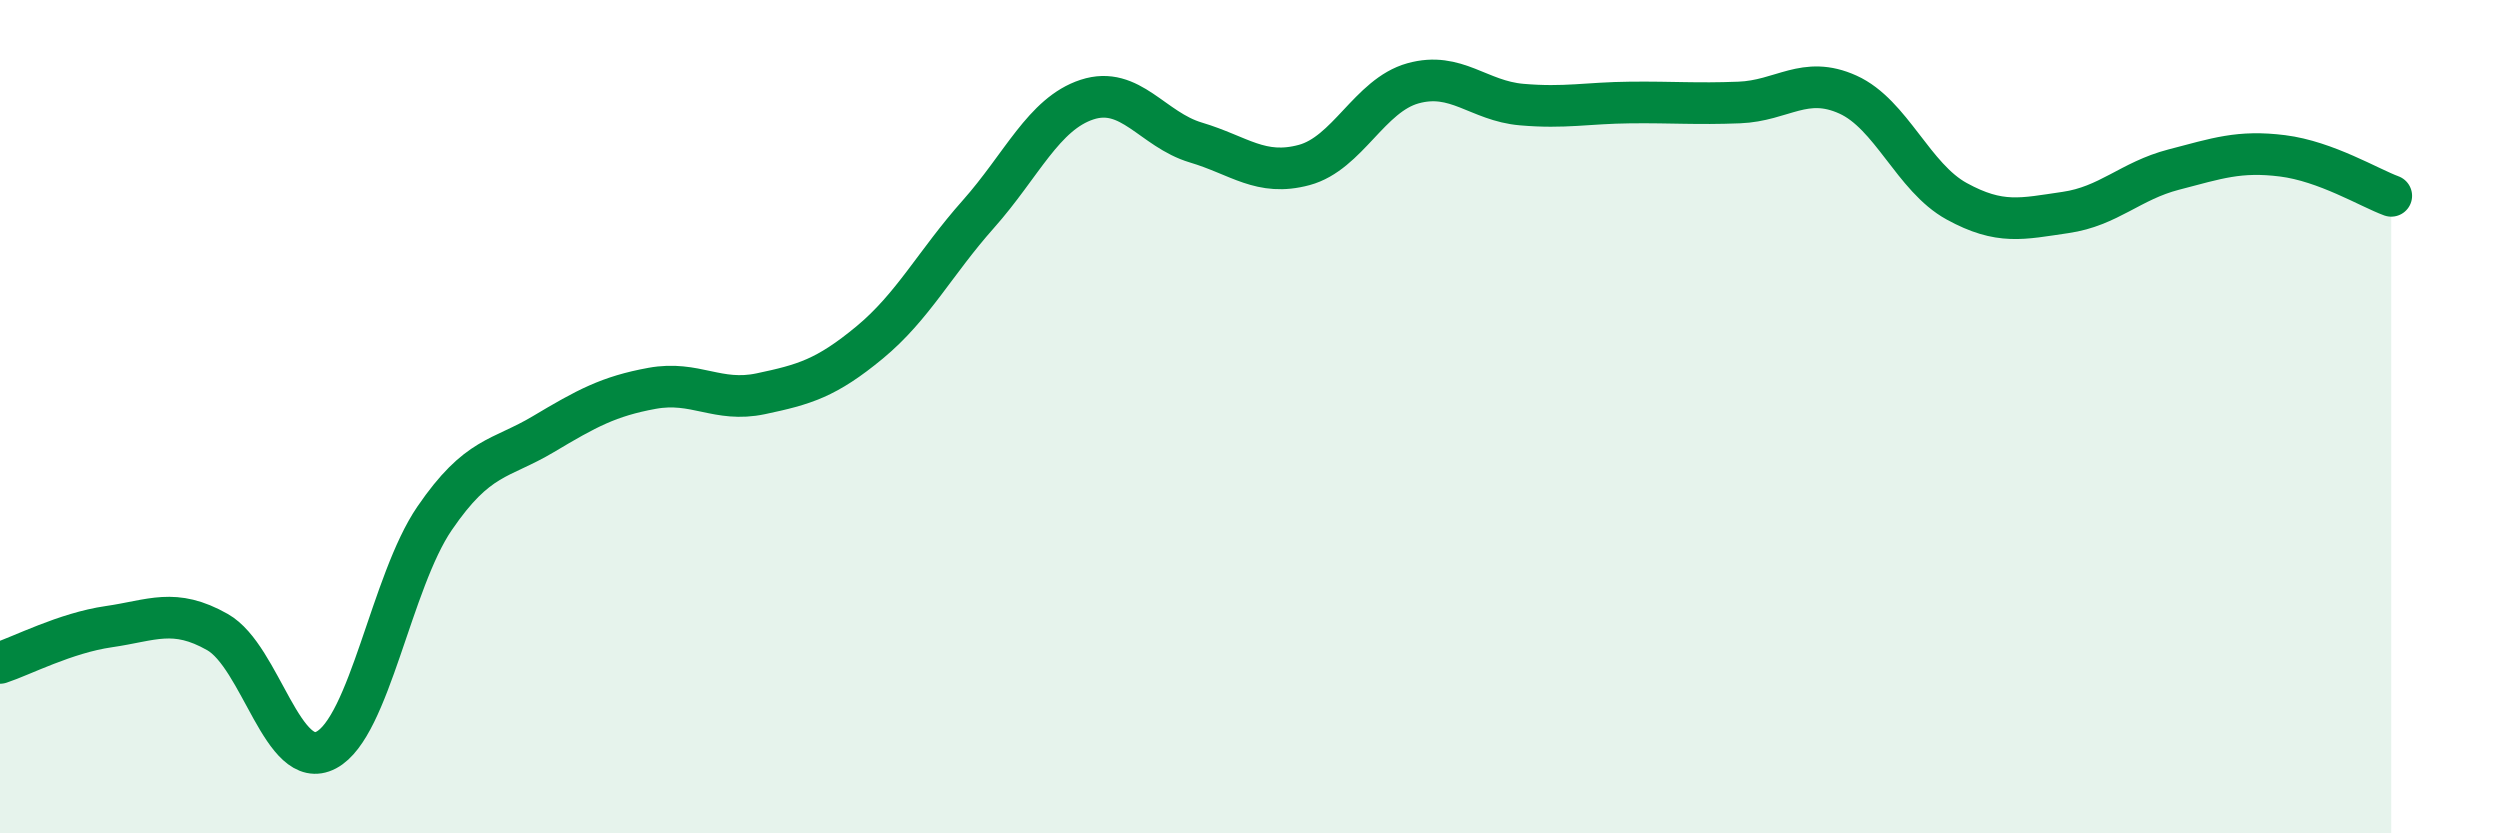 
    <svg width="60" height="20" viewBox="0 0 60 20" xmlns="http://www.w3.org/2000/svg">
      <path
        d="M 0,15.91 C 0.52,15.74 1.57,15.19 2.61,15.04 C 3.65,14.89 4.18,14.58 5.22,15.17 C 6.26,15.76 6.79,18.55 7.83,18 C 8.87,17.45 9.39,13.96 10.43,12.44 C 11.47,10.92 12,11.04 13.04,10.42 C 14.08,9.8 14.61,9.51 15.65,9.32 C 16.69,9.13 17.22,9.67 18.26,9.45 C 19.3,9.23 19.83,9.08 20.87,8.22 C 21.91,7.36 22.44,6.31 23.48,5.14 C 24.52,3.97 25.05,2.73 26.09,2.39 C 27.13,2.05 27.66,3.11 28.7,3.42 C 29.74,3.73 30.26,4.24 31.3,3.96 C 32.34,3.68 32.87,2.29 33.91,2 C 34.95,1.71 35.48,2.42 36.52,2.51 C 37.56,2.6 38.09,2.47 39.13,2.46 C 40.17,2.45 40.7,2.5 41.74,2.46 C 42.78,2.42 43.31,1.8 44.35,2.27 C 45.39,2.74 45.92,4.26 46.96,4.83 C 48,5.4 48.53,5.25 49.57,5.1 C 50.61,4.95 51.13,4.34 52.17,4.07 C 53.21,3.8 53.74,3.61 54.78,3.74 C 55.82,3.87 56.87,4.51 57.39,4.7L57.39 20L0 20Z"
        fill="#008740"
        opacity="0.1"
        stroke-linecap="round"
        stroke-linejoin="round"
      />
      <path
        d="M 0,15.91 C 0.52,15.74 1.57,15.19 2.61,15.04 C 3.65,14.89 4.18,14.58 5.22,15.17 C 6.26,15.76 6.79,18.55 7.83,18 C 8.87,17.45 9.39,13.96 10.43,12.44 C 11.47,10.92 12,11.04 13.04,10.42 C 14.08,9.8 14.61,9.51 15.65,9.32 C 16.69,9.13 17.22,9.67 18.26,9.45 C 19.3,9.23 19.83,9.08 20.87,8.22 C 21.91,7.36 22.44,6.31 23.48,5.14 C 24.52,3.97 25.05,2.73 26.09,2.39 C 27.13,2.05 27.66,3.11 28.7,3.42 C 29.74,3.73 30.26,4.24 31.3,3.96 C 32.34,3.68 32.87,2.29 33.91,2 C 34.95,1.71 35.48,2.42 36.52,2.51 C 37.56,2.6 38.09,2.47 39.13,2.46 C 40.17,2.45 40.7,2.5 41.74,2.46 C 42.78,2.42 43.31,1.8 44.35,2.27 C 45.39,2.74 45.92,4.26 46.96,4.83 C 48,5.4 48.53,5.25 49.57,5.1 C 50.61,4.95 51.13,4.34 52.17,4.07 C 53.21,3.8 53.74,3.61 54.78,3.74 C 55.82,3.87 56.87,4.51 57.39,4.7"
        stroke="#008740"
        stroke-width="1"
        fill="none"
        stroke-linecap="round"
        stroke-linejoin="round"
      />
    </svg>
  